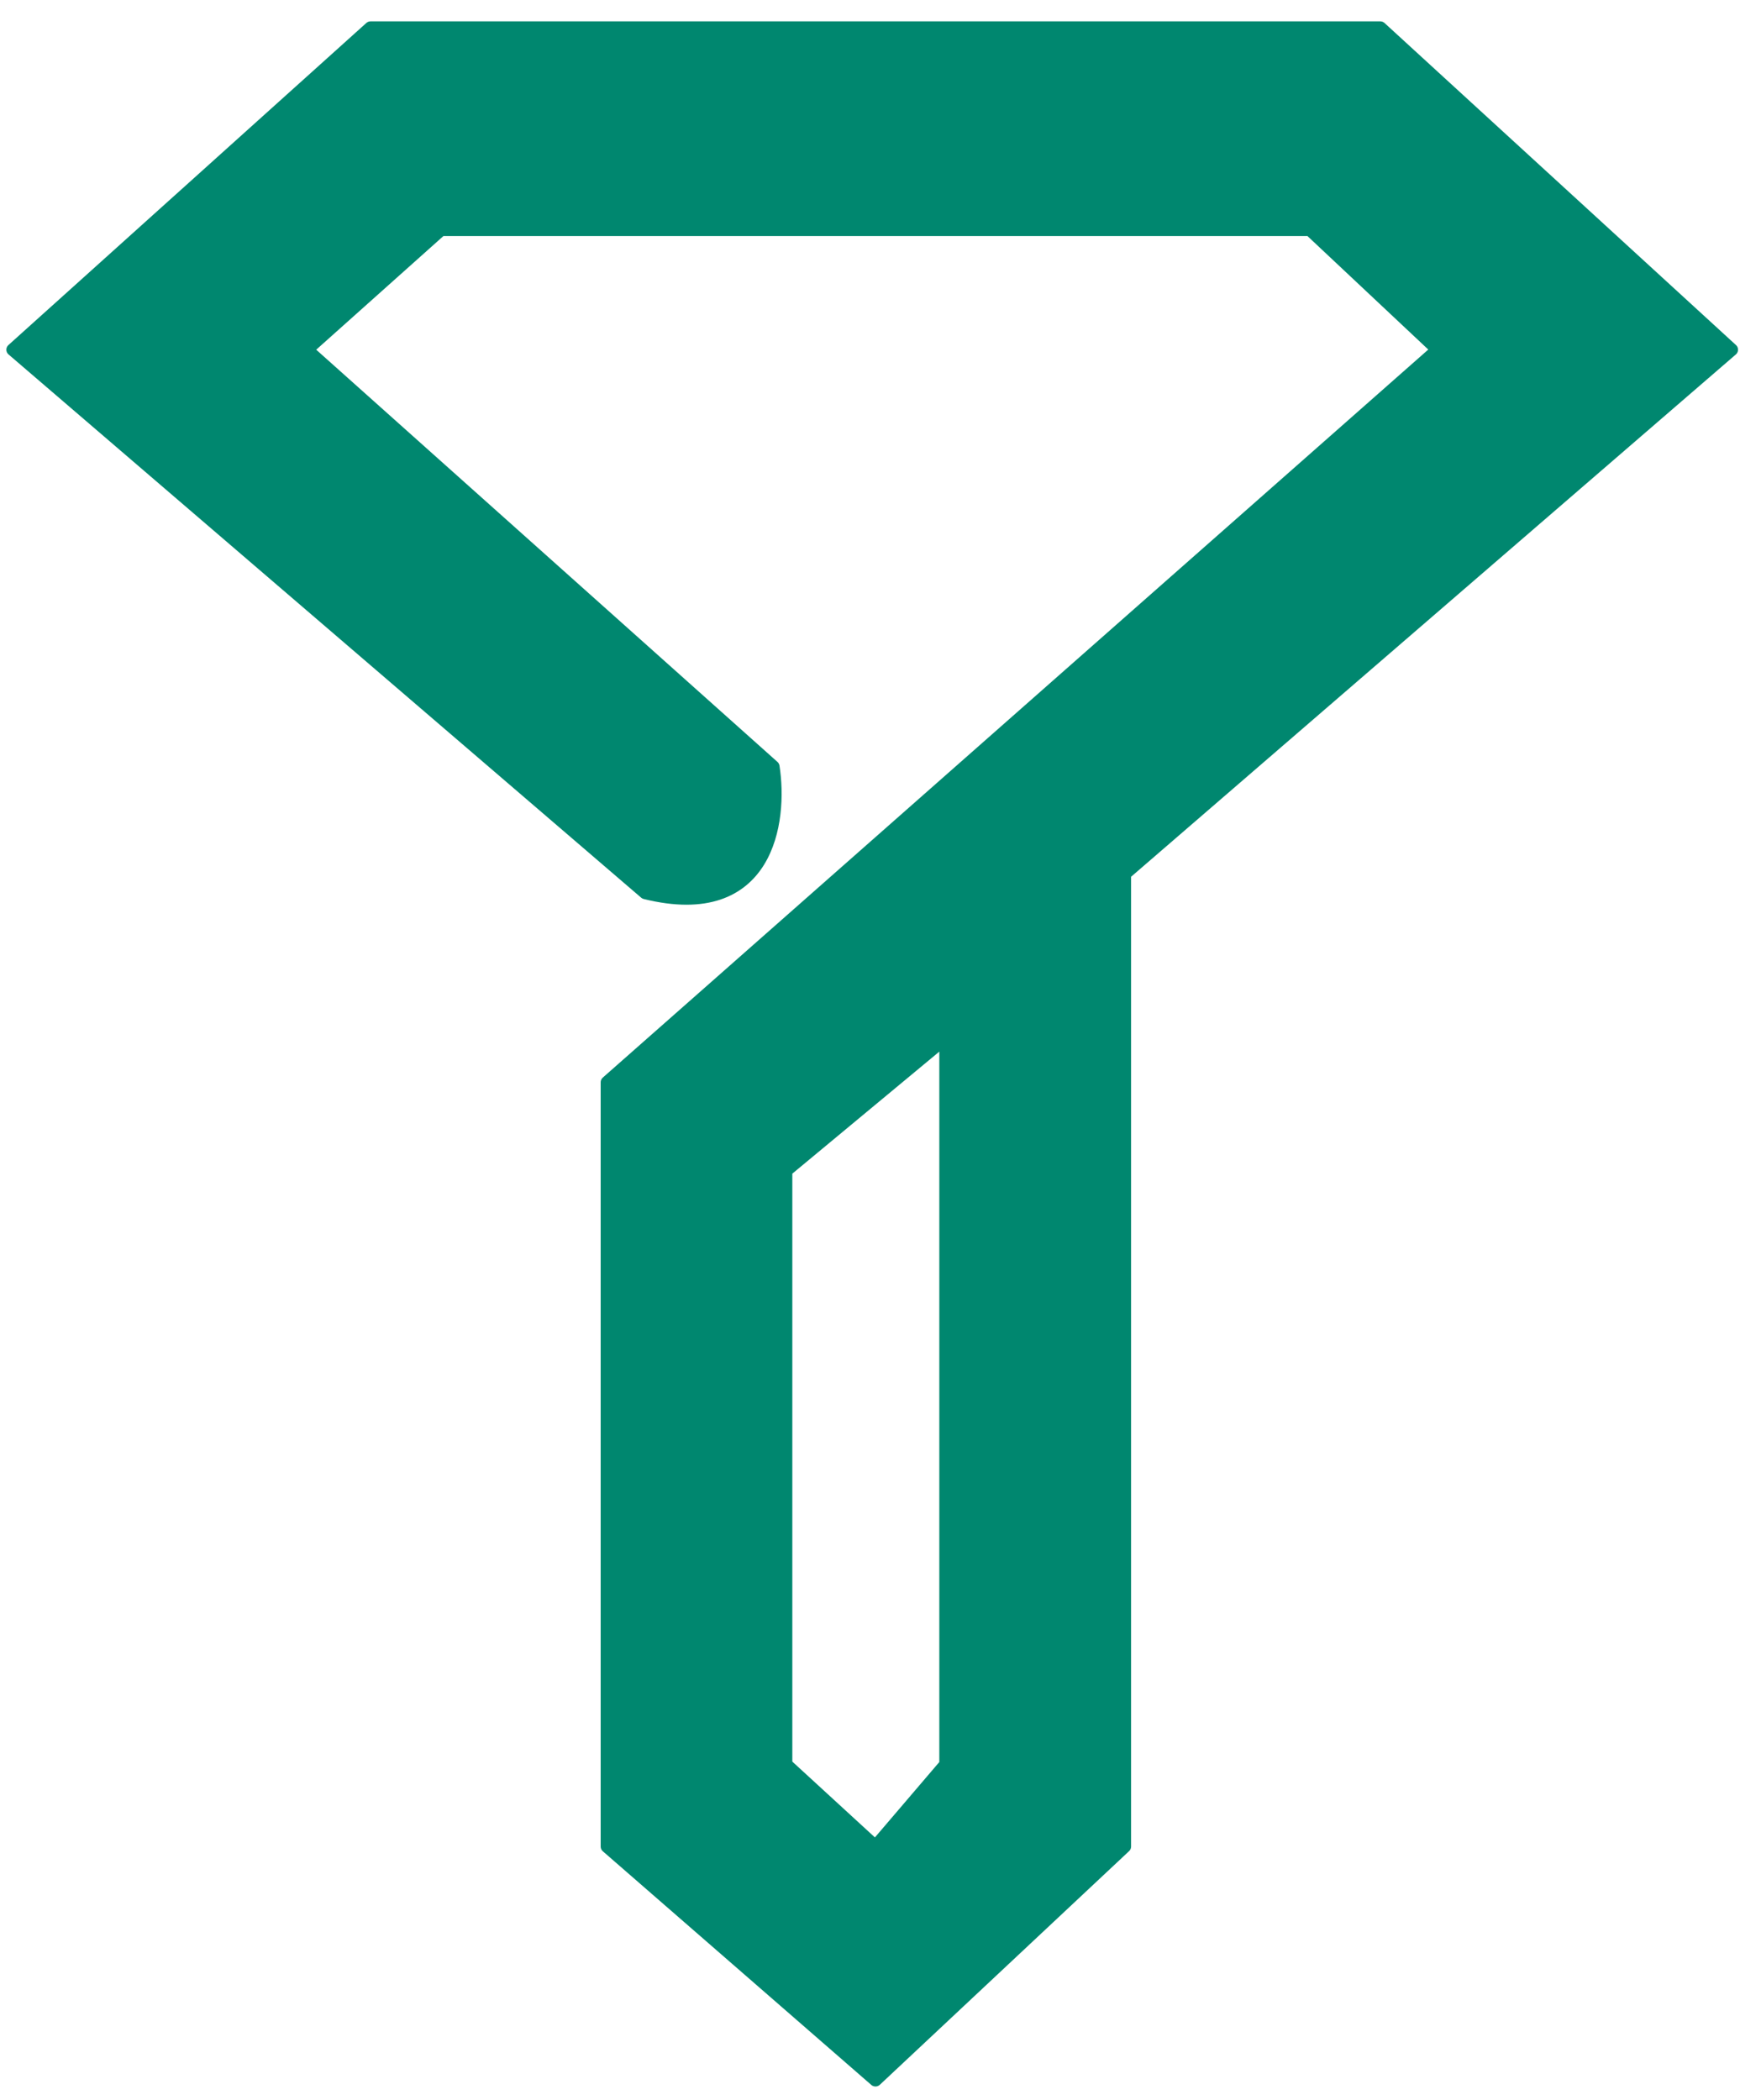 <svg xmlns="http://www.w3.org/2000/svg" xmlns:xlink="http://www.w3.org/1999/xlink" width="58px" height="70px" viewBox="0 0 58 69"><g id="surface1"><path style=" stroke:none;fill-rule:evenodd;fill:rgb(0%,52.941%,43.529%);fill-opacity:1;" d="M 14.715 7.152 L 43.715 7.152 L 47.977 11.148 L 20.258 35.551 L 20.258 61.008 L 29.215 68.789 L 37.531 61.008 L 37.531 28.609 L 57.785 11.148 L 46.059 0.422 L 12.367 0.422 L 0.426 11.148 L 21.535 29.242 C 25.633 30.25 26.086 26.855 25.801 25.035 L 10.234 11.148 Z M 31.559 34.078 L 31.559 58.27 L 29.215 61.008 L 26.227 58.27 L 26.227 38.496 Z M 31.559 34.078 "></path><path style="fill:none;stroke-width:1;stroke-linecap:butt;stroke-linejoin:round;stroke:rgb(0%,52.941%,43.529%);stroke-opacity:1;stroke-miterlimit:4;" d="M 88.004 67.999 L 88.004 145.004 L 68.504 163.499 L 47.501 145.004 L 47.501 84.498 L 112.497 26.498 L 102.504 17 L 34.504 17 L 23.998 26.498 L 60.498 59.504 C 61.167 63.83 60.105 71.899 50.496 69.503 L 0.998 26.498 L 28.999 1.003 L 107.999 1.003 L 135.496 26.498 Z M 88.004 67.999 L 73.999 80.997 M 73.999 80.997 L 73.999 138.496 L 68.504 145.004 L 61.497 138.496 L 61.497 91.498 Z M 73.999 80.997 " transform="matrix(0.426,0,0,0.421,0,0)"></path></g></svg>